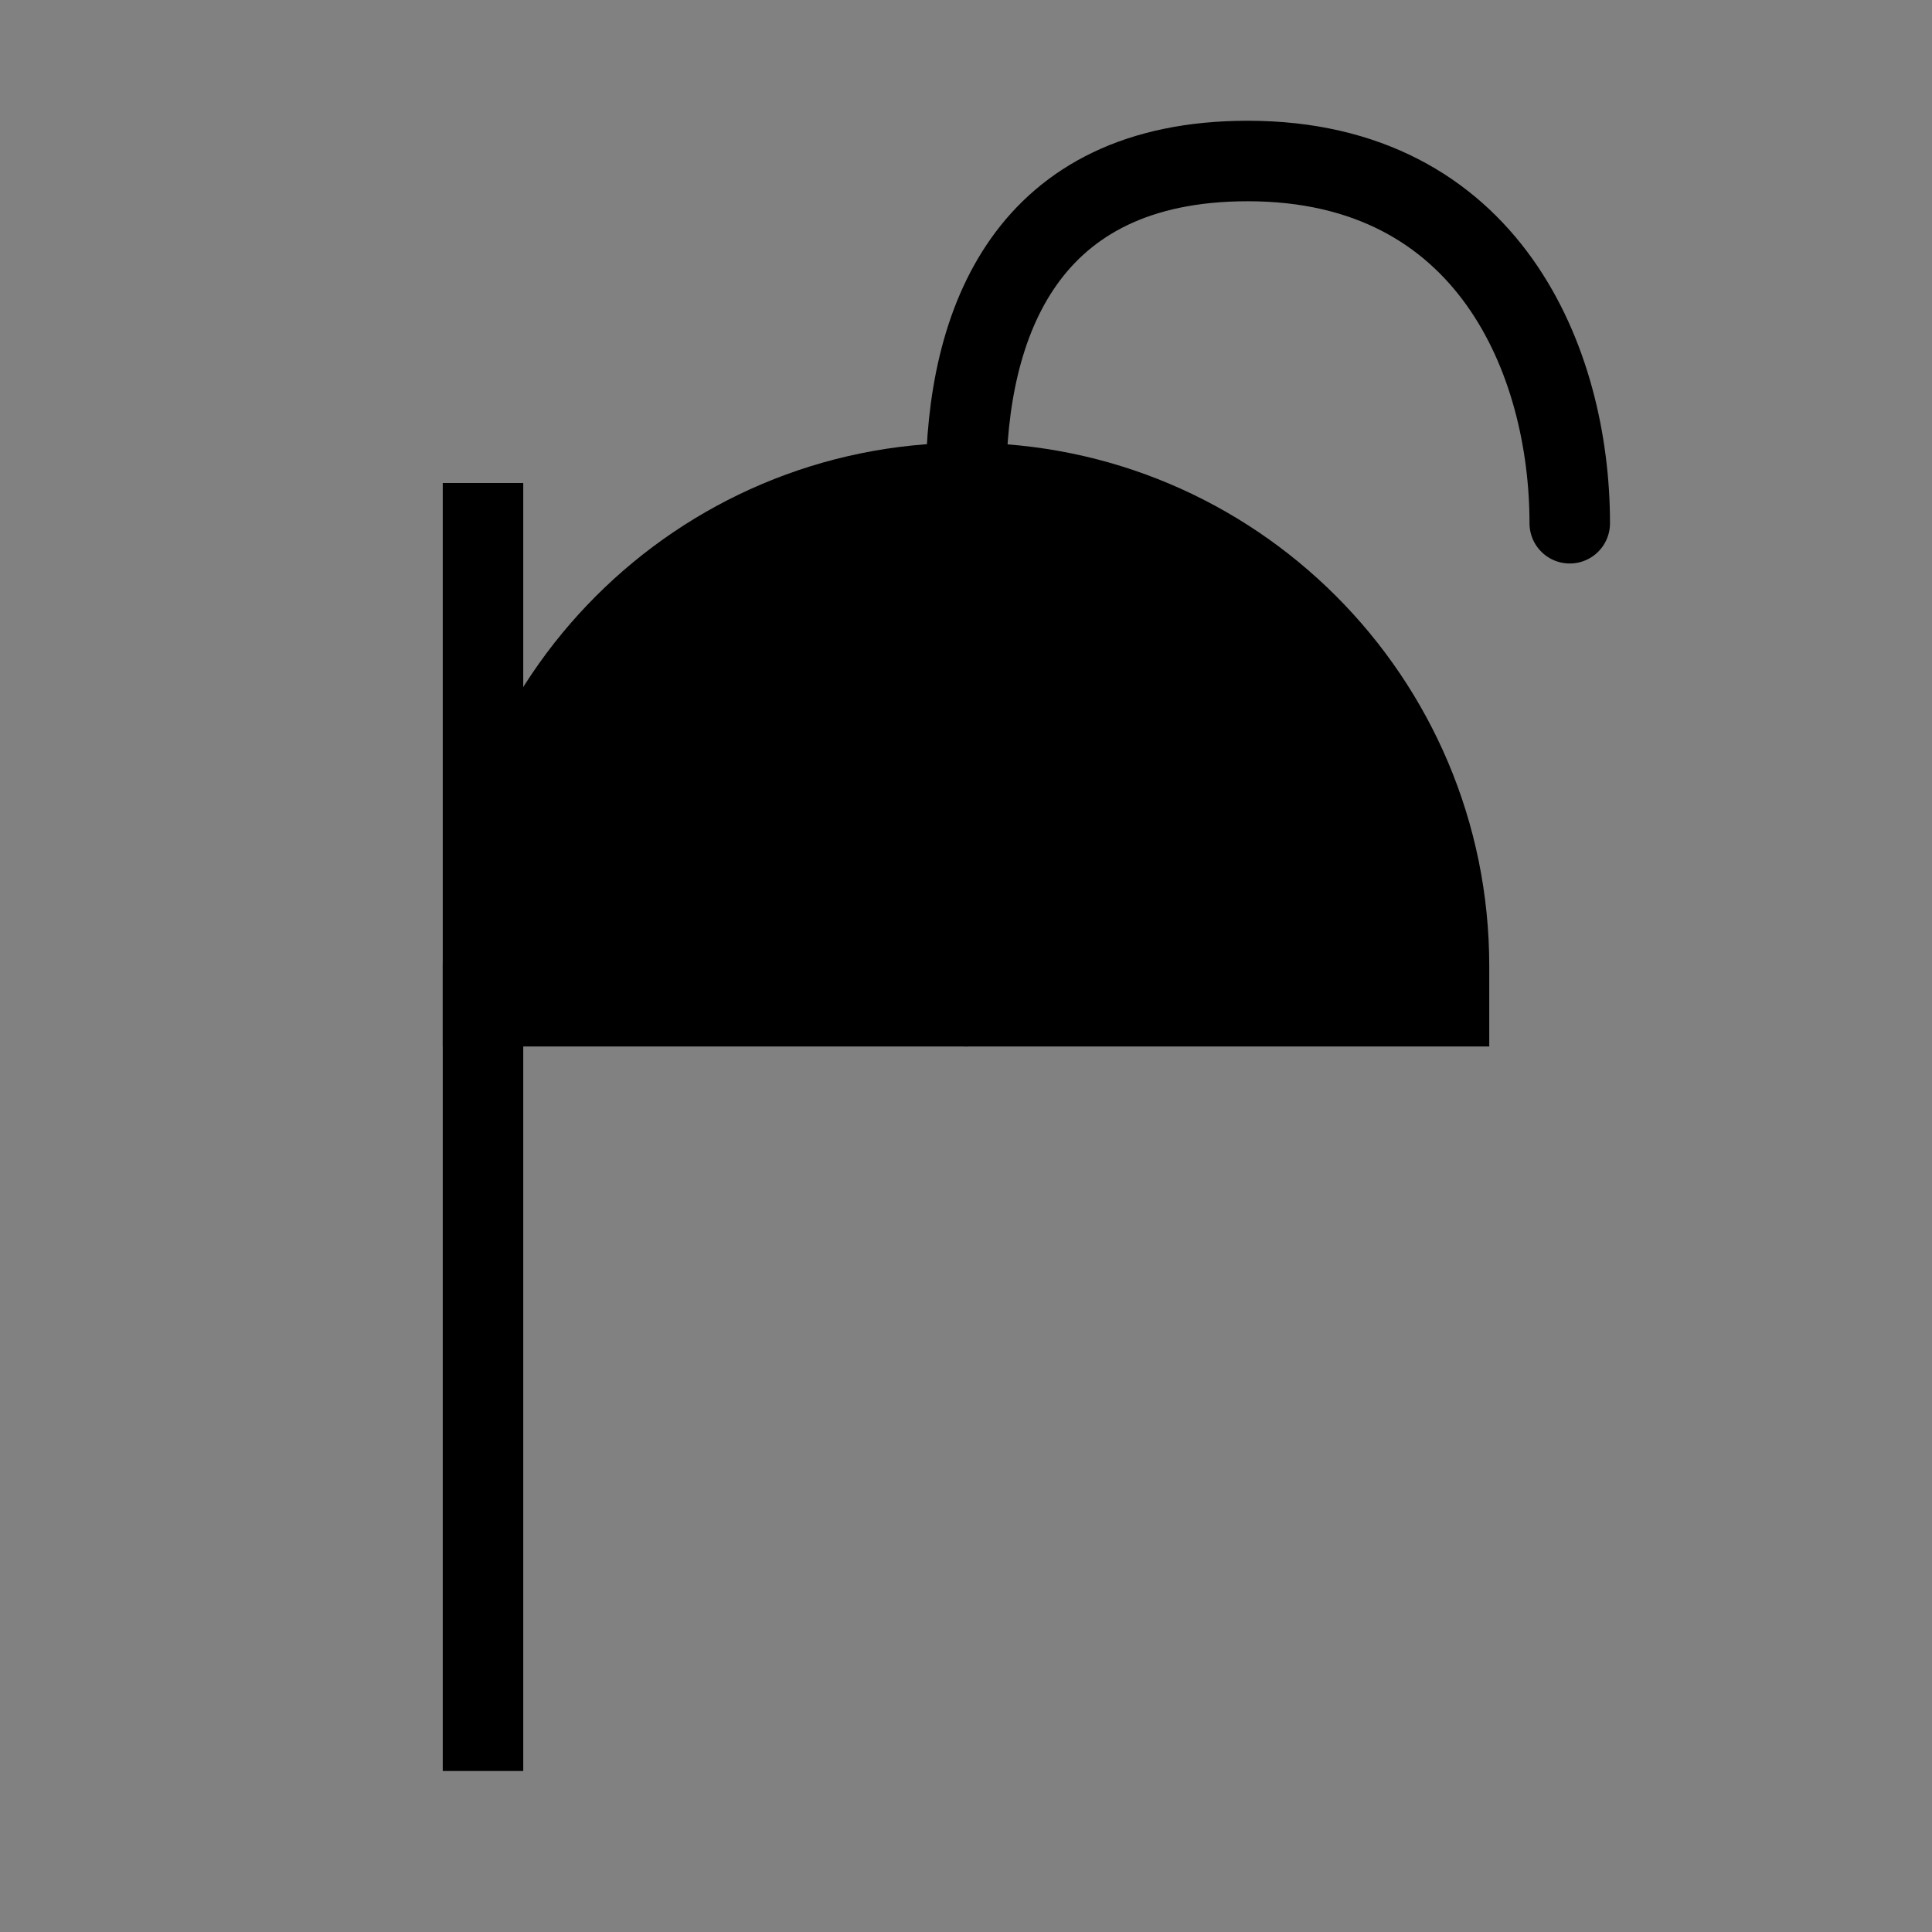 <svg viewBox="0 0 48 48" fill="none" xmlns="http://www.w3.org/2000/svg"><rect x="0" y="0" width="48" height="48" fill="#808080" stroke="none"/><rect width="48" height="48" fill="white" fill-opacity="0.01"/><rect x="12" y="12" height="32" rx="12" stroke="currentColor" stroke-width="2"/><path d="M12 24C12 17.373 17.373 12 24 12C30.627 12 36 17.373 36 24V25H12V24Z" fill="currentColor" stroke="currentColor" stroke-width="2"/><path d="M24 25C24 25 24 16 24 12C24 8 25.5 4 31 4C37 4 39 9 39 13" stroke="currentColor" stroke-width="2" stroke-linecap="round" stroke-linejoin="round"/></svg>